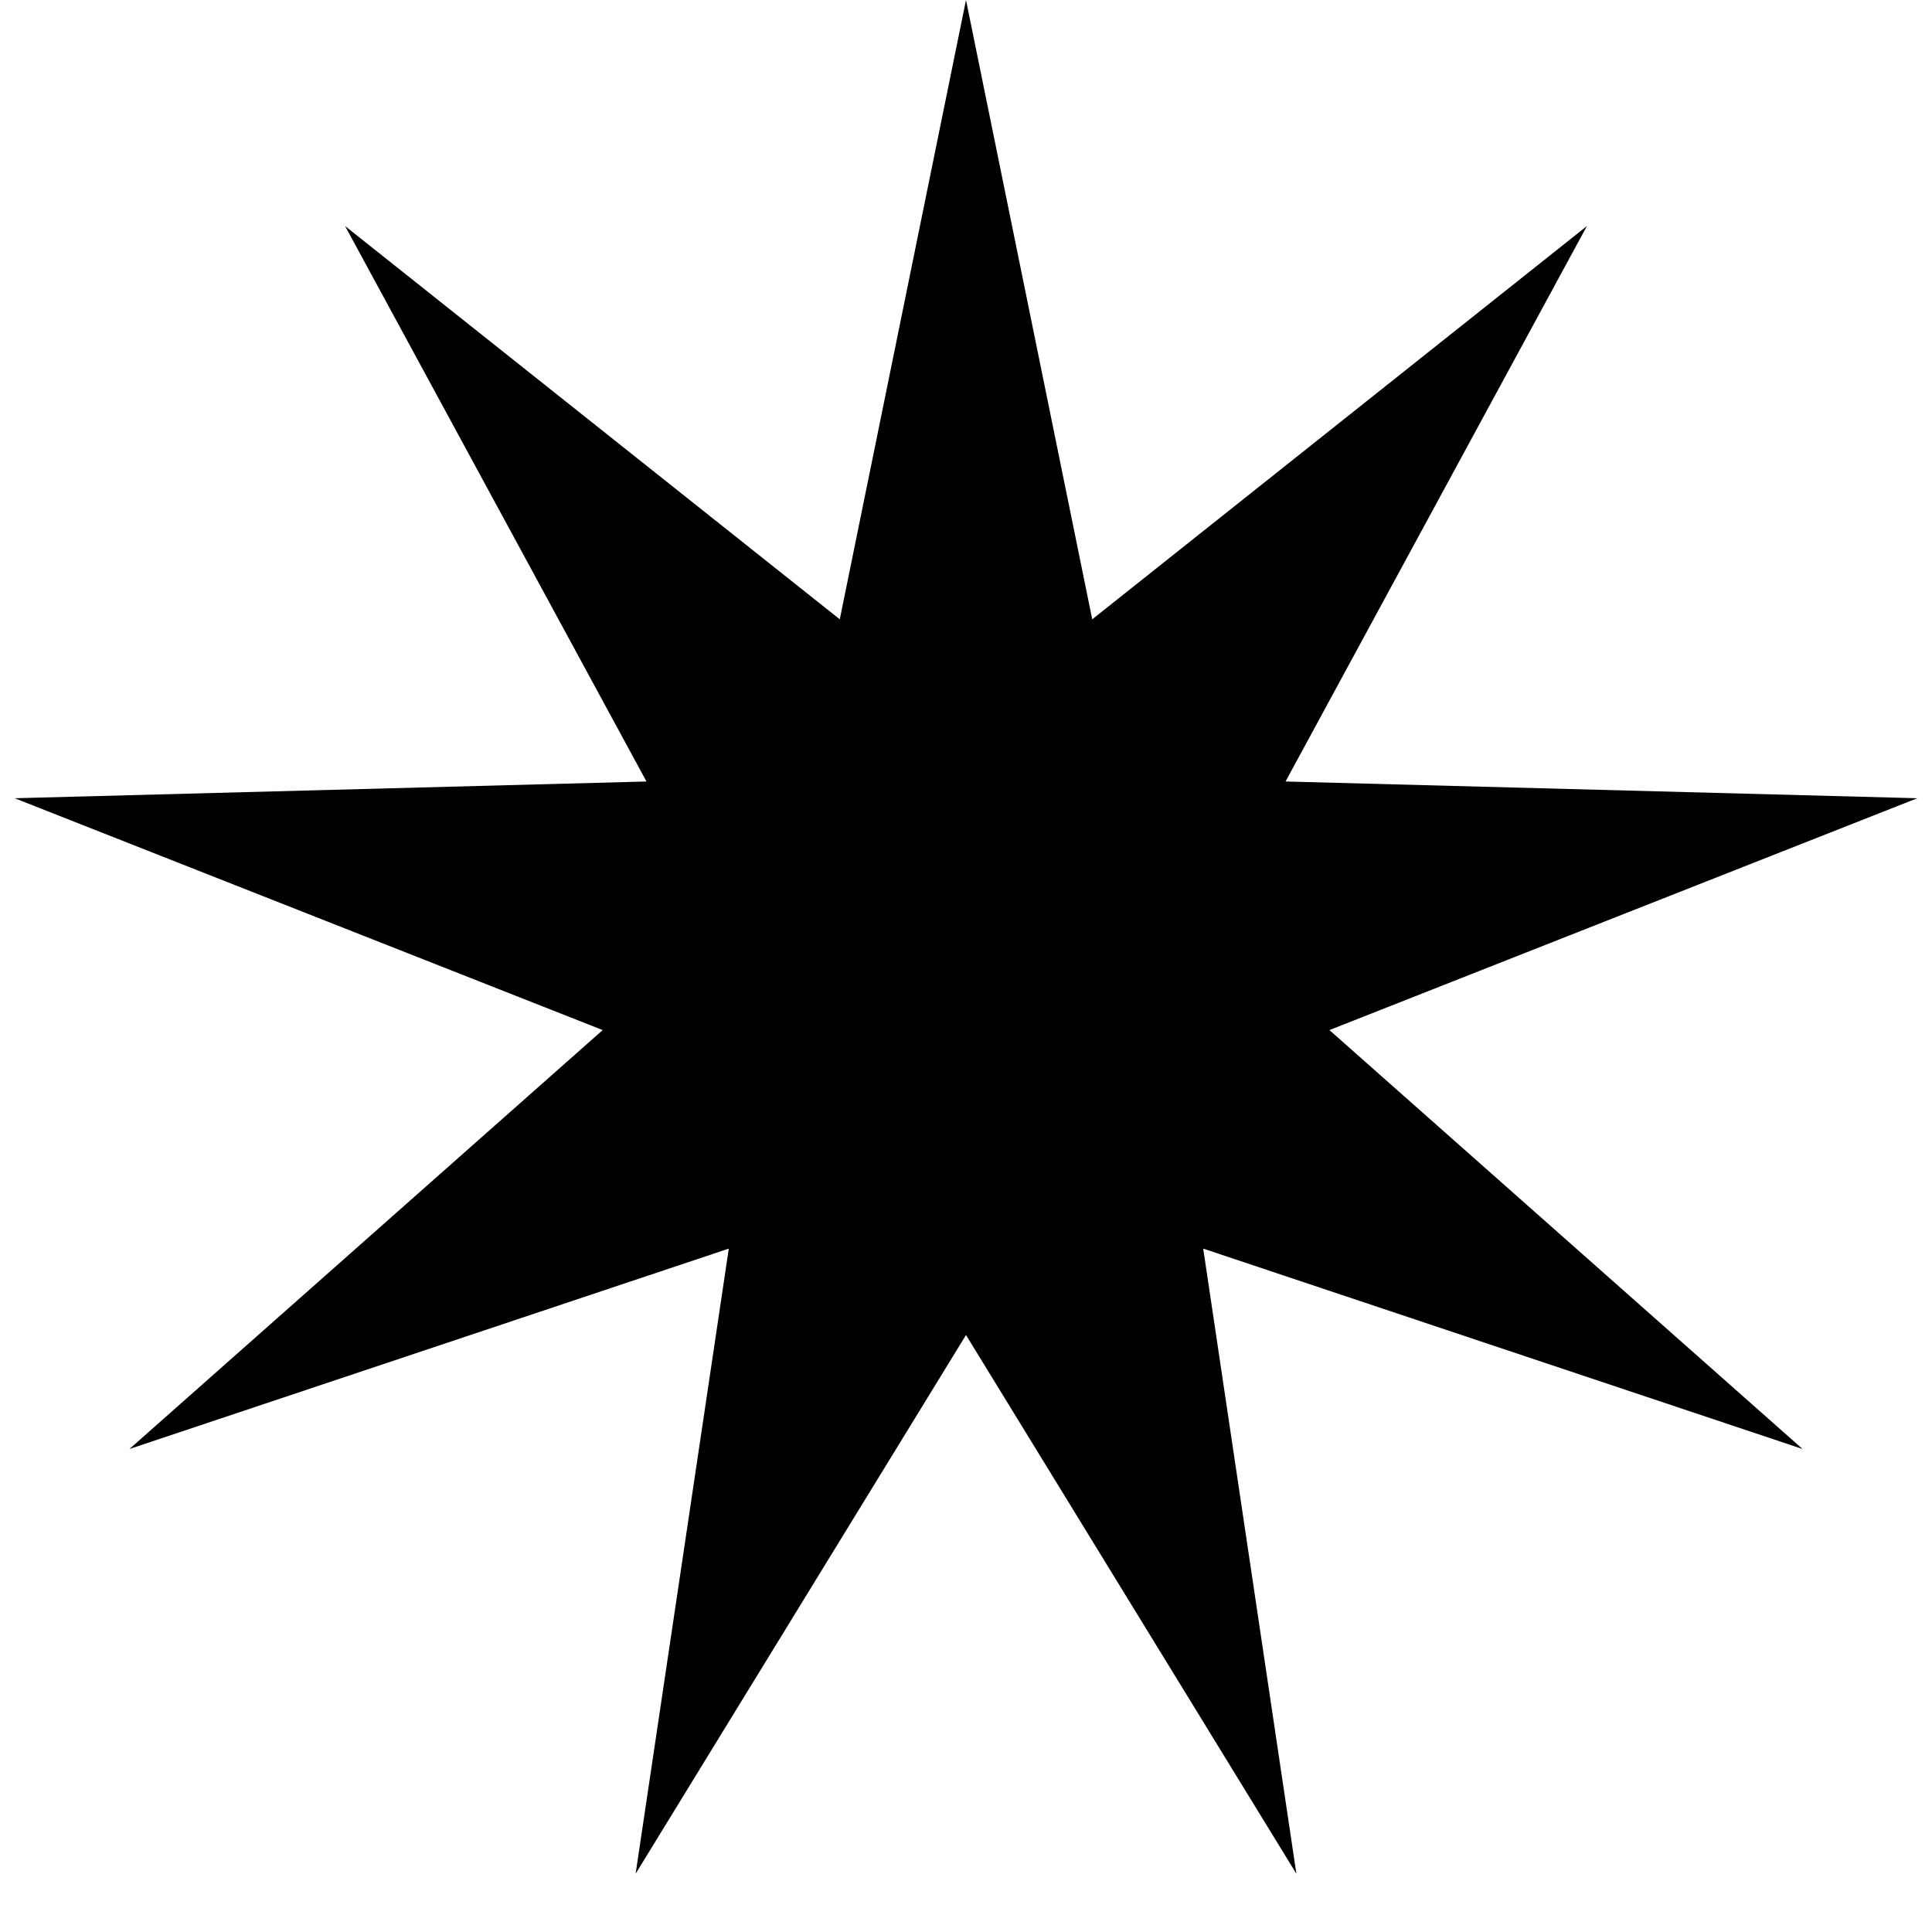 <?xml version="1.0" encoding="UTF-8"?> <svg xmlns="http://www.w3.org/2000/svg" width="18" height="18" viewBox="0 0 18 18" fill="none"><path d="M9 0L10.176 5.77L14.785 2.106L11.977 7.281L17.863 7.437L12.386 9.597L16.794 13.5L11.21 11.633L12.078 17.457L9 12.438L5.922 17.457L6.79 11.633L1.206 13.5L5.615 9.597L0.137 7.437L6.023 7.281L3.215 2.106L7.824 5.77L9 0Z" fill="black"></path></svg> 